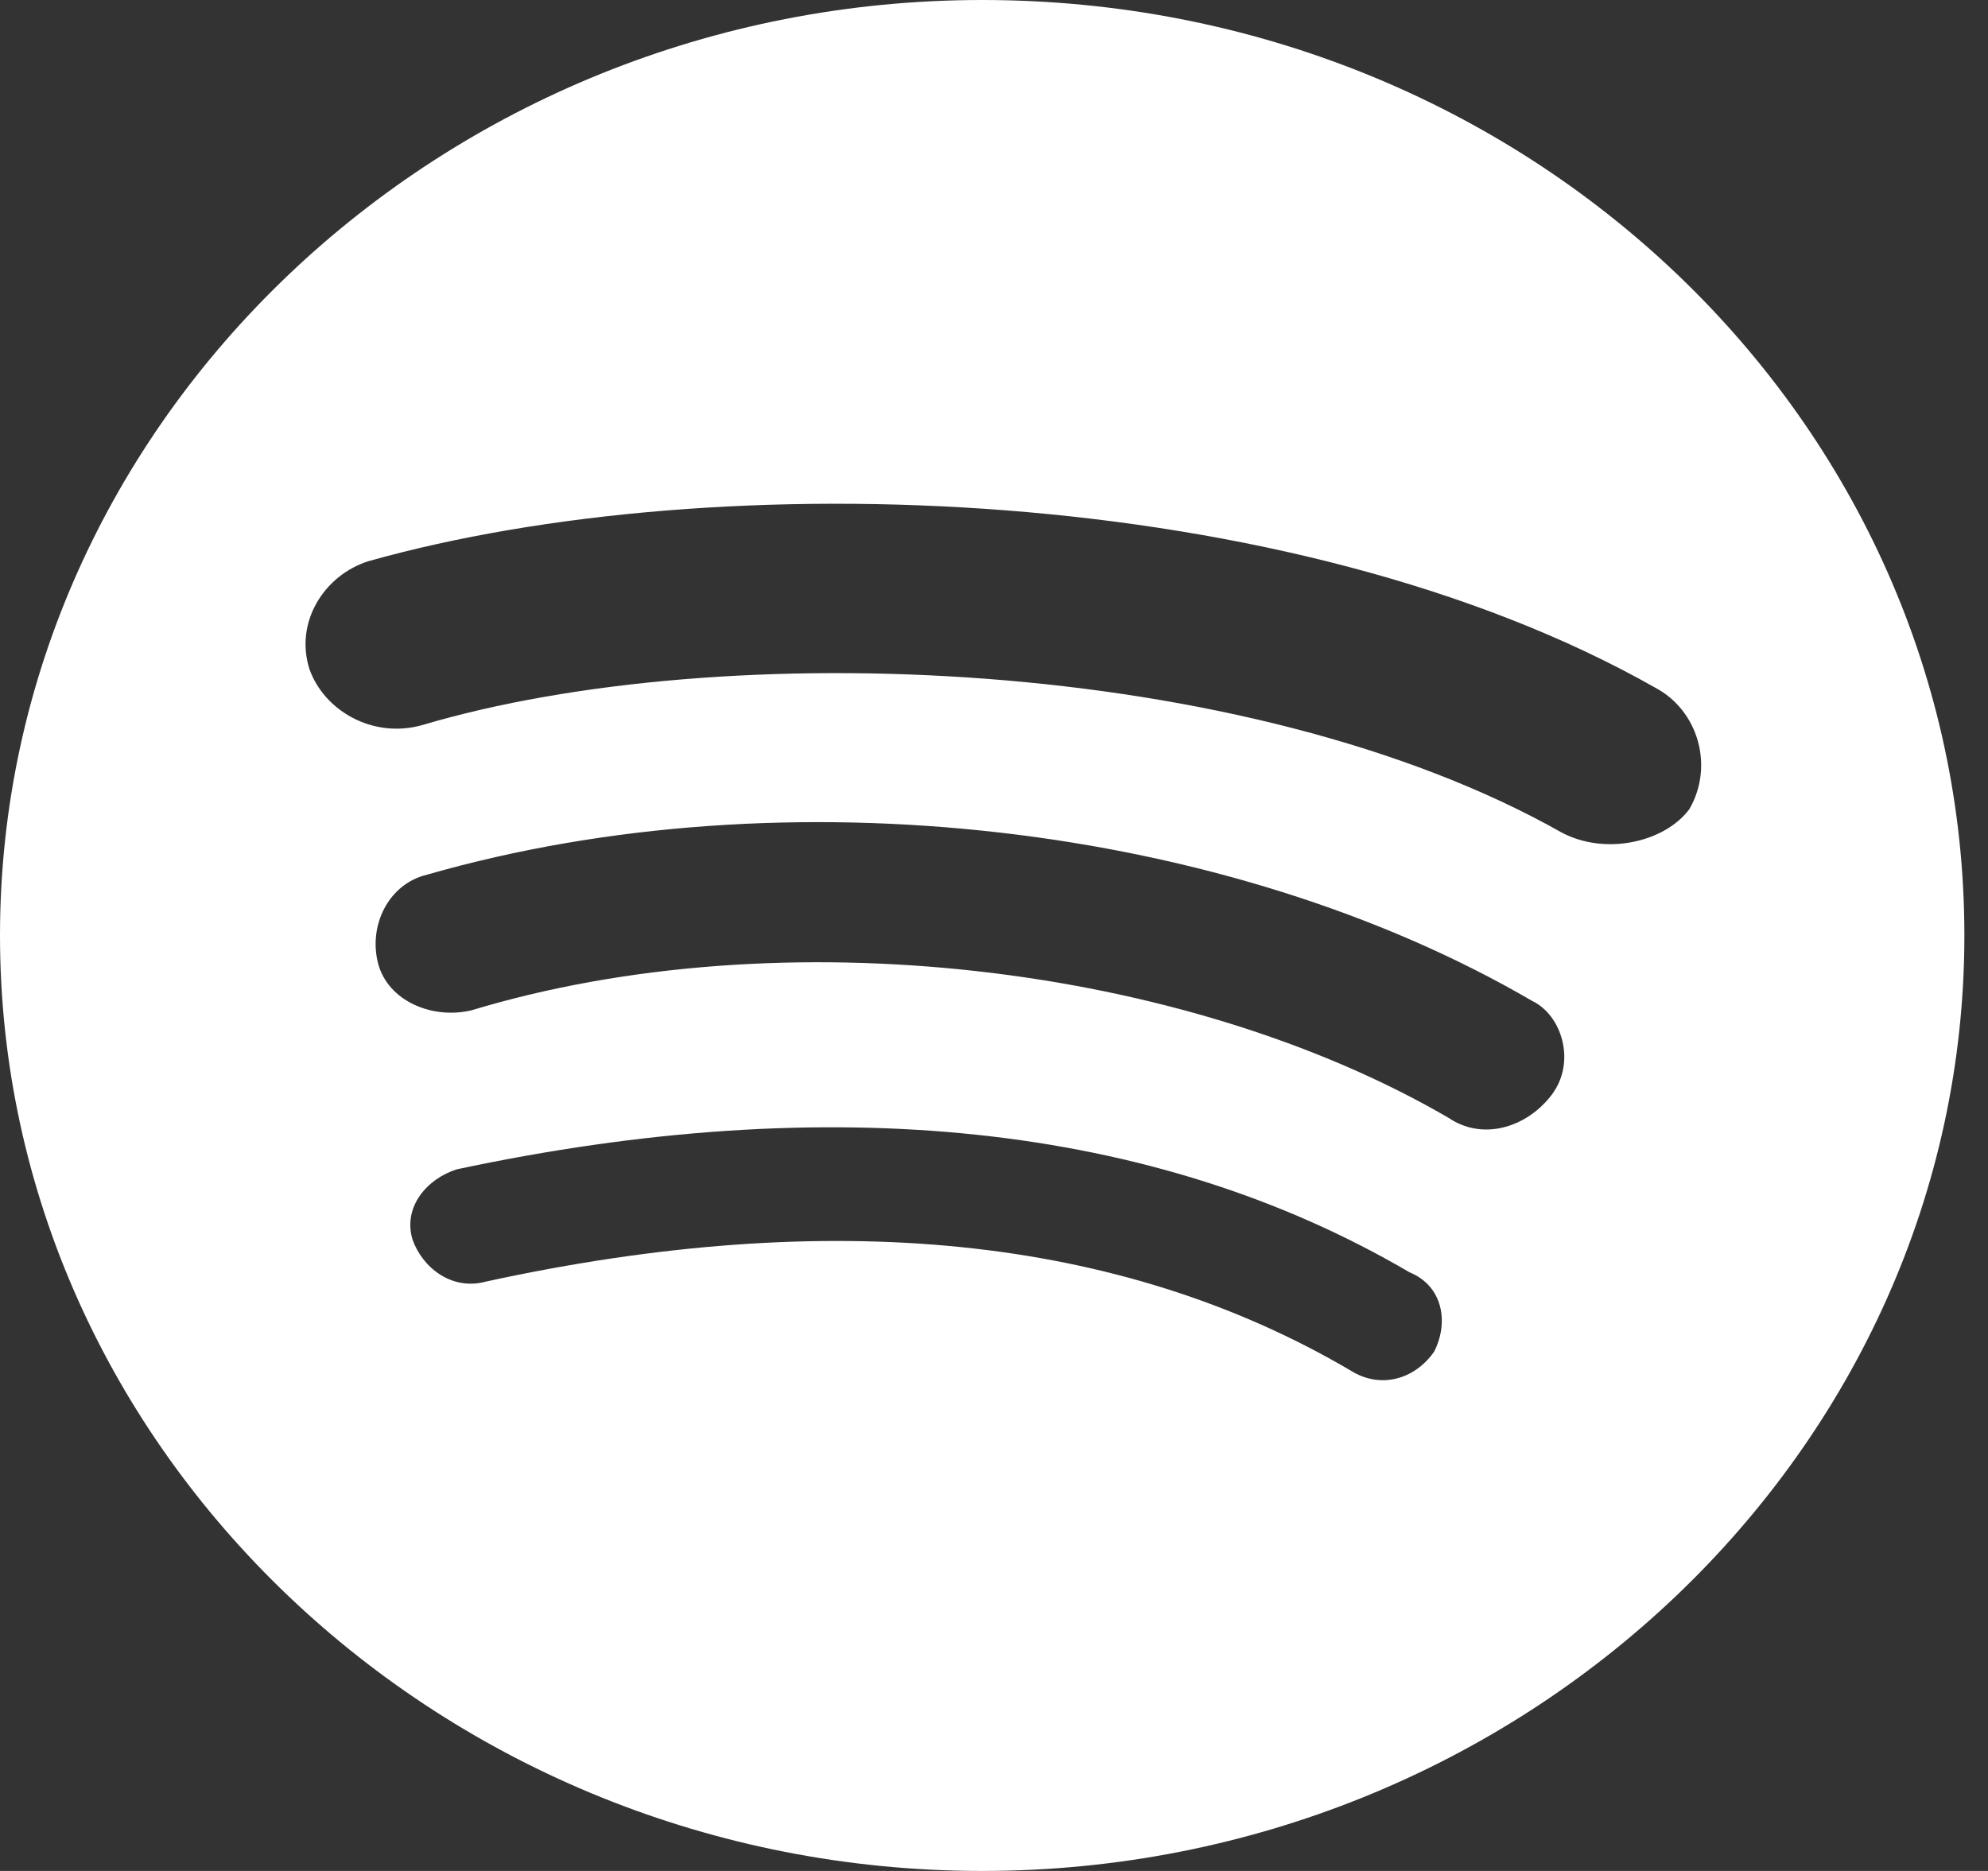 <svg width="34" height="32" viewBox="0 0 34 32" fill="none" xmlns="http://www.w3.org/2000/svg">
<rect x="0" y="0" width="34" height="32" fill="#333333" stroke="none"/>
<path d="M16.798 0C7.559 0 0 7.2 0 16C0 24.8 7.559 32 16.798 32C26.037 32 33.596 24.8 33.596 16C33.596 7.2 26.121 0 16.798 0ZM24.526 23.12C24.19 23.599 23.602 23.76 23.097 23.44C19.15 21.12 14.194 20.639 8.314 21.919C7.728 22.081 7.223 21.68 7.055 21.2C6.887 20.639 7.307 20.16 7.811 20C14.194 18.639 19.738 19.2 24.105 21.76C24.693 22 24.776 22.639 24.526 23.12V23.12ZM26.542 18.72C26.121 19.28 25.365 19.52 24.776 19.12C20.241 16.48 13.354 15.68 8.063 17.28C7.393 17.44 6.635 17.12 6.467 16.48C6.299 15.84 6.635 15.119 7.307 14.959C13.438 13.2 20.997 14.081 26.205 17.12C26.71 17.361 26.961 18.16 26.542 18.72V18.72ZM26.71 14.24C21.333 11.2 12.347 10.88 7.223 12.401C6.383 12.64 5.543 12.16 5.291 11.44C5.039 10.639 5.543 9.84 6.299 9.599C12.262 7.919 22.089 8.239 28.306 11.76C29.06 12.16 29.312 13.12 28.892 13.84C28.474 14.401 27.465 14.639 26.71 14.24V14.24Z" fill="white"/>
</svg>
